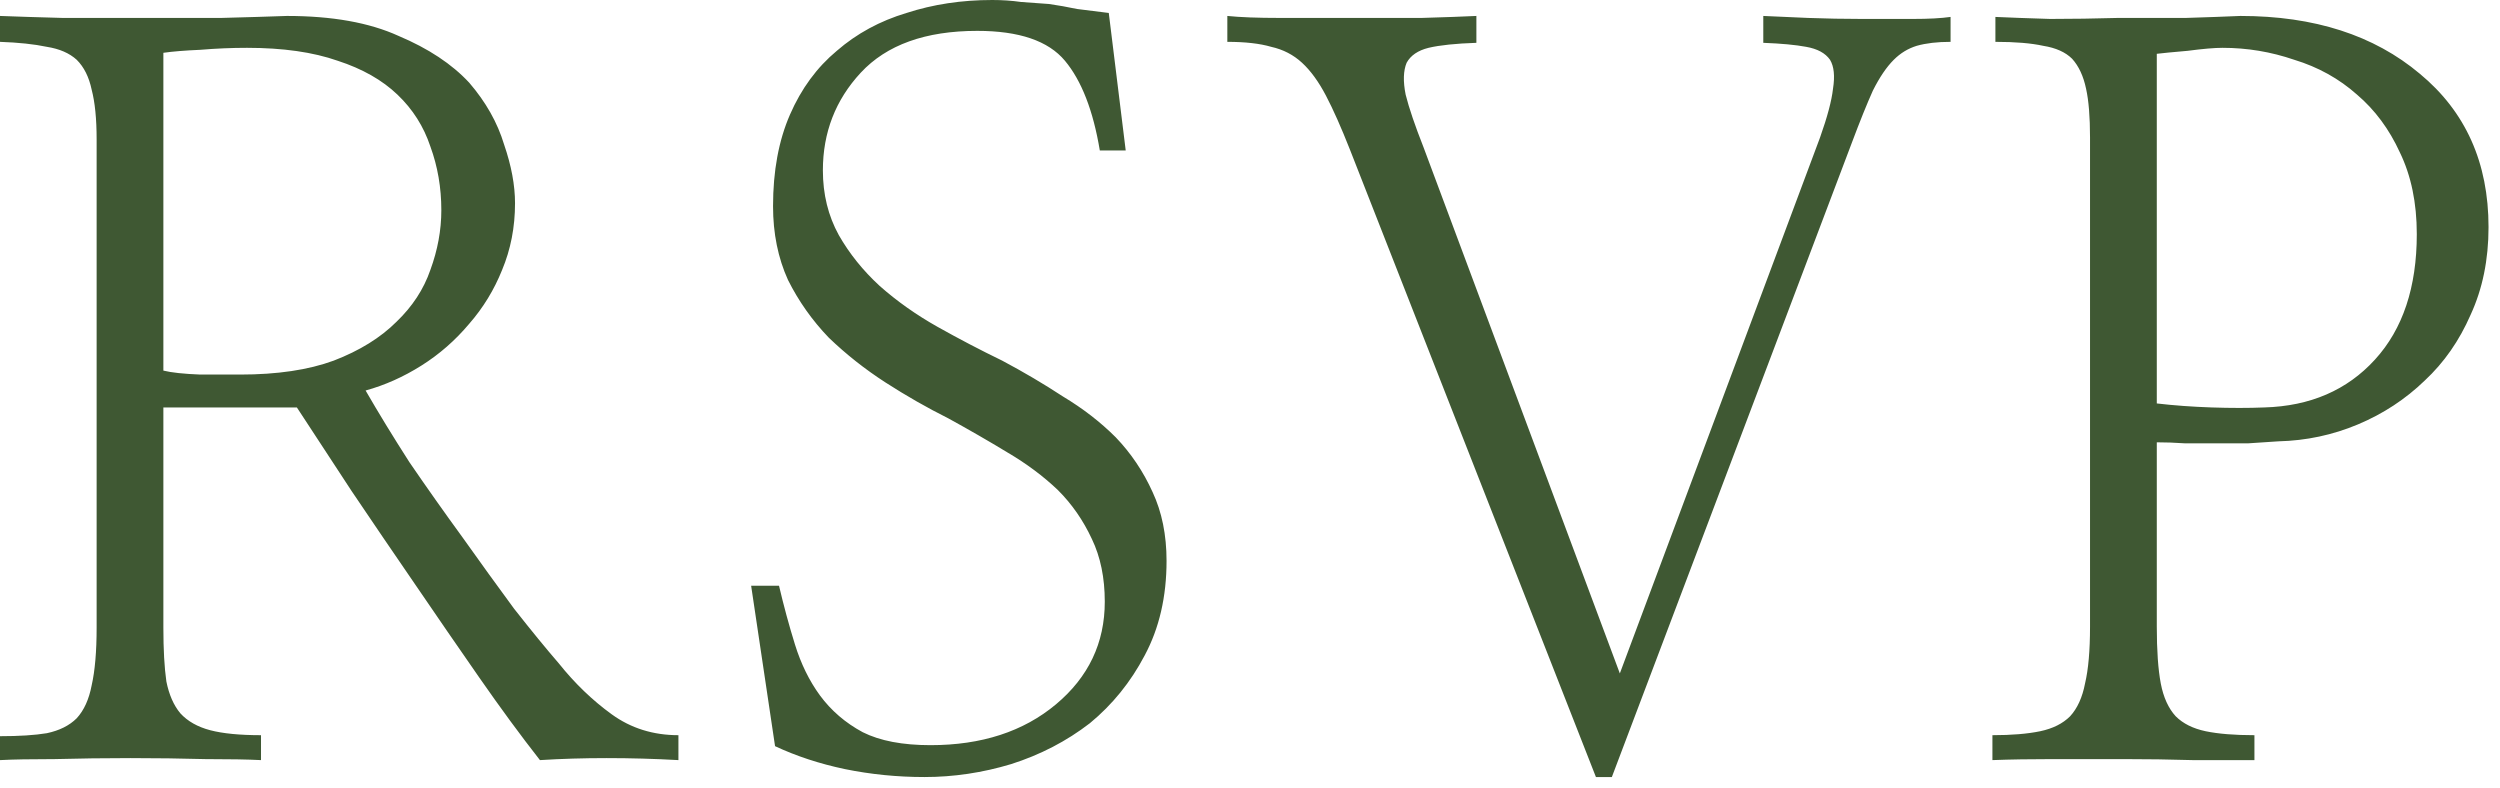 <?xml version="1.0" encoding="UTF-8"?> <svg xmlns="http://www.w3.org/2000/svg" width="92" height="29" viewBox="0 0 92 29" fill="none"><path d="M6.012 14.994V23.096C6.012 23.903 6.049 24.562 6.122 25.076C6.22 25.564 6.391 25.956 6.636 26.249C6.904 26.542 7.271 26.75 7.735 26.872C8.2 26.994 8.823 27.055 9.605 27.055V27.972C9.116 27.947 8.432 27.935 7.552 27.935C6.672 27.911 5.756 27.898 4.803 27.898C3.849 27.898 2.921 27.911 2.016 27.935C1.136 27.935 0.464 27.947 -1.16974e-05 27.972V27.092C0.709 27.092 1.283 27.055 1.723 26.982C2.187 26.884 2.554 26.701 2.823 26.432C3.092 26.139 3.275 25.736 3.373 25.222C3.495 24.685 3.556 23.976 3.556 23.096V5.132C3.556 4.375 3.495 3.764 3.373 3.299C3.275 2.835 3.092 2.468 2.823 2.2C2.554 1.955 2.187 1.796 1.723 1.723C1.259 1.625 0.684 1.564 -1.16974e-05 1.54V0.587C0.611 0.611 1.381 0.635 2.31 0.66C3.238 0.66 4.204 0.66 5.206 0.66C6.208 0.66 7.185 0.66 8.139 0.66C9.092 0.635 9.898 0.611 10.558 0.587C12.22 0.587 13.589 0.831 14.664 1.32C15.764 1.784 16.632 2.358 17.267 3.043C17.878 3.752 18.306 4.509 18.55 5.316C18.819 6.098 18.953 6.819 18.953 7.479C18.953 8.359 18.794 9.177 18.477 9.935C18.183 10.668 17.78 11.328 17.267 11.915C16.754 12.526 16.167 13.039 15.507 13.454C14.847 13.87 14.163 14.175 13.454 14.371C13.919 15.177 14.456 16.057 15.067 17.01C15.703 17.939 16.351 18.856 17.01 19.76C17.67 20.689 18.306 21.569 18.917 22.399C19.552 23.206 20.102 23.878 20.567 24.416C21.153 25.149 21.801 25.772 22.509 26.285C23.218 26.799 24.037 27.055 24.966 27.055V27.972C24.086 27.923 23.206 27.898 22.326 27.898C21.471 27.898 20.652 27.923 19.87 27.972C19.161 27.068 18.416 26.053 17.634 24.929C16.852 23.805 16.07 22.668 15.287 21.52C14.481 20.346 13.699 19.198 12.941 18.073C12.208 16.949 11.536 15.923 10.925 14.994H6.012ZM6.012 13.638C6.306 13.711 6.758 13.76 7.369 13.784C7.98 13.784 8.469 13.784 8.835 13.784C10.204 13.784 11.352 13.613 12.281 13.271C13.234 12.904 14.004 12.428 14.591 11.841C15.177 11.279 15.593 10.644 15.837 9.935C16.106 9.202 16.241 8.469 16.241 7.735C16.241 6.904 16.106 6.122 15.837 5.389C15.593 4.656 15.19 4.02 14.627 3.483C14.065 2.945 13.332 2.53 12.428 2.236C11.524 1.919 10.412 1.76 9.092 1.76C8.53 1.76 7.955 1.784 7.369 1.833C6.807 1.857 6.354 1.894 6.012 1.943V13.638ZM27.642 21.556H28.668C28.84 22.29 29.035 23.011 29.255 23.719C29.475 24.428 29.78 25.051 30.172 25.589C30.587 26.151 31.112 26.603 31.748 26.945C32.383 27.263 33.214 27.422 34.241 27.422C36.123 27.422 37.662 26.921 38.86 25.919C40.058 24.917 40.656 23.658 40.656 22.143C40.656 21.263 40.498 20.493 40.18 19.833C39.862 19.149 39.447 18.55 38.933 18.037C38.396 17.524 37.772 17.059 37.064 16.644C36.379 16.228 35.658 15.813 34.901 15.397C34.119 15.006 33.349 14.566 32.591 14.078C31.833 13.589 31.137 13.039 30.501 12.428C29.89 11.792 29.389 11.084 28.998 10.302C28.632 9.495 28.448 8.591 28.448 7.589C28.448 6.293 28.656 5.169 29.072 4.216C29.487 3.263 30.061 2.481 30.795 1.87C31.528 1.234 32.383 0.77 33.361 0.477C34.339 0.159 35.389 -2.25157e-05 36.514 -2.25157e-05C36.88 -2.25157e-05 37.235 0.024 37.577 0.073C37.919 0.098 38.261 0.122 38.603 0.147C38.946 0.196 39.288 0.257 39.63 0.33C39.996 0.379 40.388 0.428 40.803 0.477L41.426 5.536H40.473C40.229 4.069 39.801 2.969 39.19 2.236C38.579 1.503 37.504 1.136 35.964 1.136C34.057 1.136 32.628 1.65 31.675 2.676C30.746 3.678 30.282 4.876 30.282 6.269C30.282 7.149 30.477 7.943 30.868 8.652C31.259 9.336 31.76 9.959 32.371 10.521C33.007 11.084 33.715 11.585 34.497 12.025C35.279 12.464 36.074 12.88 36.88 13.271C37.662 13.687 38.408 14.126 39.117 14.591C39.85 15.031 40.498 15.532 41.06 16.094C41.622 16.68 42.074 17.353 42.416 18.11C42.758 18.843 42.929 19.687 42.929 20.64C42.929 21.959 42.66 23.12 42.123 24.122C41.609 25.1 40.937 25.931 40.106 26.615C39.251 27.275 38.286 27.776 37.21 28.119C36.159 28.436 35.096 28.595 34.021 28.595C33.019 28.595 32.041 28.497 31.088 28.302C30.159 28.106 29.304 27.825 28.522 27.459L27.642 21.556ZM49.675 5.499C49.357 4.693 49.064 4.033 48.795 3.519C48.526 3.006 48.233 2.603 47.915 2.31C47.597 2.016 47.219 1.821 46.779 1.723C46.363 1.601 45.825 1.54 45.166 1.54V0.587C45.63 0.635 46.278 0.66 47.109 0.66C47.94 0.66 48.807 0.66 49.712 0.66C50.616 0.66 51.483 0.66 52.314 0.66C53.17 0.635 53.842 0.611 54.331 0.587V1.576C53.573 1.601 52.986 1.662 52.571 1.76C52.18 1.857 51.911 2.041 51.764 2.31C51.642 2.603 51.63 2.994 51.728 3.483C51.85 3.972 52.07 4.619 52.388 5.426L59.61 24.782L66.978 5.059C67.247 4.301 67.406 3.703 67.455 3.263C67.528 2.798 67.492 2.444 67.345 2.2C67.174 1.955 66.881 1.796 66.465 1.723C66.074 1.65 65.549 1.601 64.889 1.576V0.587C65.353 0.611 65.903 0.635 66.539 0.66C67.198 0.684 67.858 0.697 68.518 0.697C69.178 0.697 69.801 0.697 70.388 0.697C70.975 0.697 71.439 0.672 71.781 0.623V1.54C71.292 1.54 70.877 1.589 70.535 1.686C70.217 1.784 69.936 1.955 69.691 2.2C69.422 2.468 69.166 2.847 68.921 3.336C68.702 3.825 68.445 4.46 68.152 5.242L59.316 28.595H58.73L49.675 5.499ZM79.37 23.059C79.37 23.939 79.419 24.636 79.516 25.149C79.614 25.662 79.797 26.066 80.066 26.359C80.335 26.628 80.702 26.811 81.166 26.909C81.63 27.006 82.229 27.055 82.963 27.055V27.972C82.278 27.972 81.52 27.972 80.689 27.972C79.859 27.947 79.003 27.935 78.123 27.935C77.268 27.935 76.412 27.935 75.557 27.935C74.726 27.935 73.981 27.947 73.321 27.972V27.055C74.029 27.055 74.616 27.006 75.081 26.909C75.545 26.811 75.911 26.628 76.18 26.359C76.449 26.066 76.632 25.662 76.73 25.149C76.852 24.636 76.913 23.939 76.913 23.059V5.059C76.913 4.301 76.865 3.703 76.767 3.263C76.669 2.798 76.498 2.432 76.254 2.163C76.009 1.919 75.655 1.76 75.19 1.686C74.751 1.589 74.164 1.54 73.431 1.54V0.623C73.968 0.648 74.641 0.672 75.447 0.697C76.254 0.697 77.085 0.684 77.94 0.66C78.795 0.66 79.626 0.66 80.433 0.66C81.239 0.635 81.912 0.611 82.449 0.587C85.162 0.587 87.362 1.295 89.048 2.713C90.734 4.106 91.578 5.988 91.578 8.359C91.578 9.556 91.358 10.632 90.918 11.585C90.502 12.538 89.94 13.344 89.231 14.004C88.523 14.689 87.704 15.226 86.775 15.617C85.846 16.008 84.869 16.216 83.842 16.241C83.5 16.265 83.133 16.289 82.743 16.314C82.376 16.314 81.997 16.314 81.606 16.314C81.191 16.314 80.787 16.314 80.396 16.314C80.03 16.289 79.688 16.277 79.37 16.277V23.059ZM79.37 14.847C80.005 14.921 80.677 14.97 81.386 14.994C82.095 15.018 82.743 15.018 83.329 14.994C85.015 14.945 86.372 14.359 87.398 13.234C88.425 12.11 88.938 10.57 88.938 8.615C88.938 7.466 88.73 6.464 88.315 5.609C87.924 4.754 87.398 4.045 86.739 3.483C86.079 2.896 85.309 2.468 84.429 2.2C83.573 1.906 82.694 1.76 81.789 1.76C81.496 1.76 81.068 1.796 80.506 1.87C79.944 1.919 79.565 1.955 79.37 1.98V14.847Z" fill="#3F5833"></path></svg> 